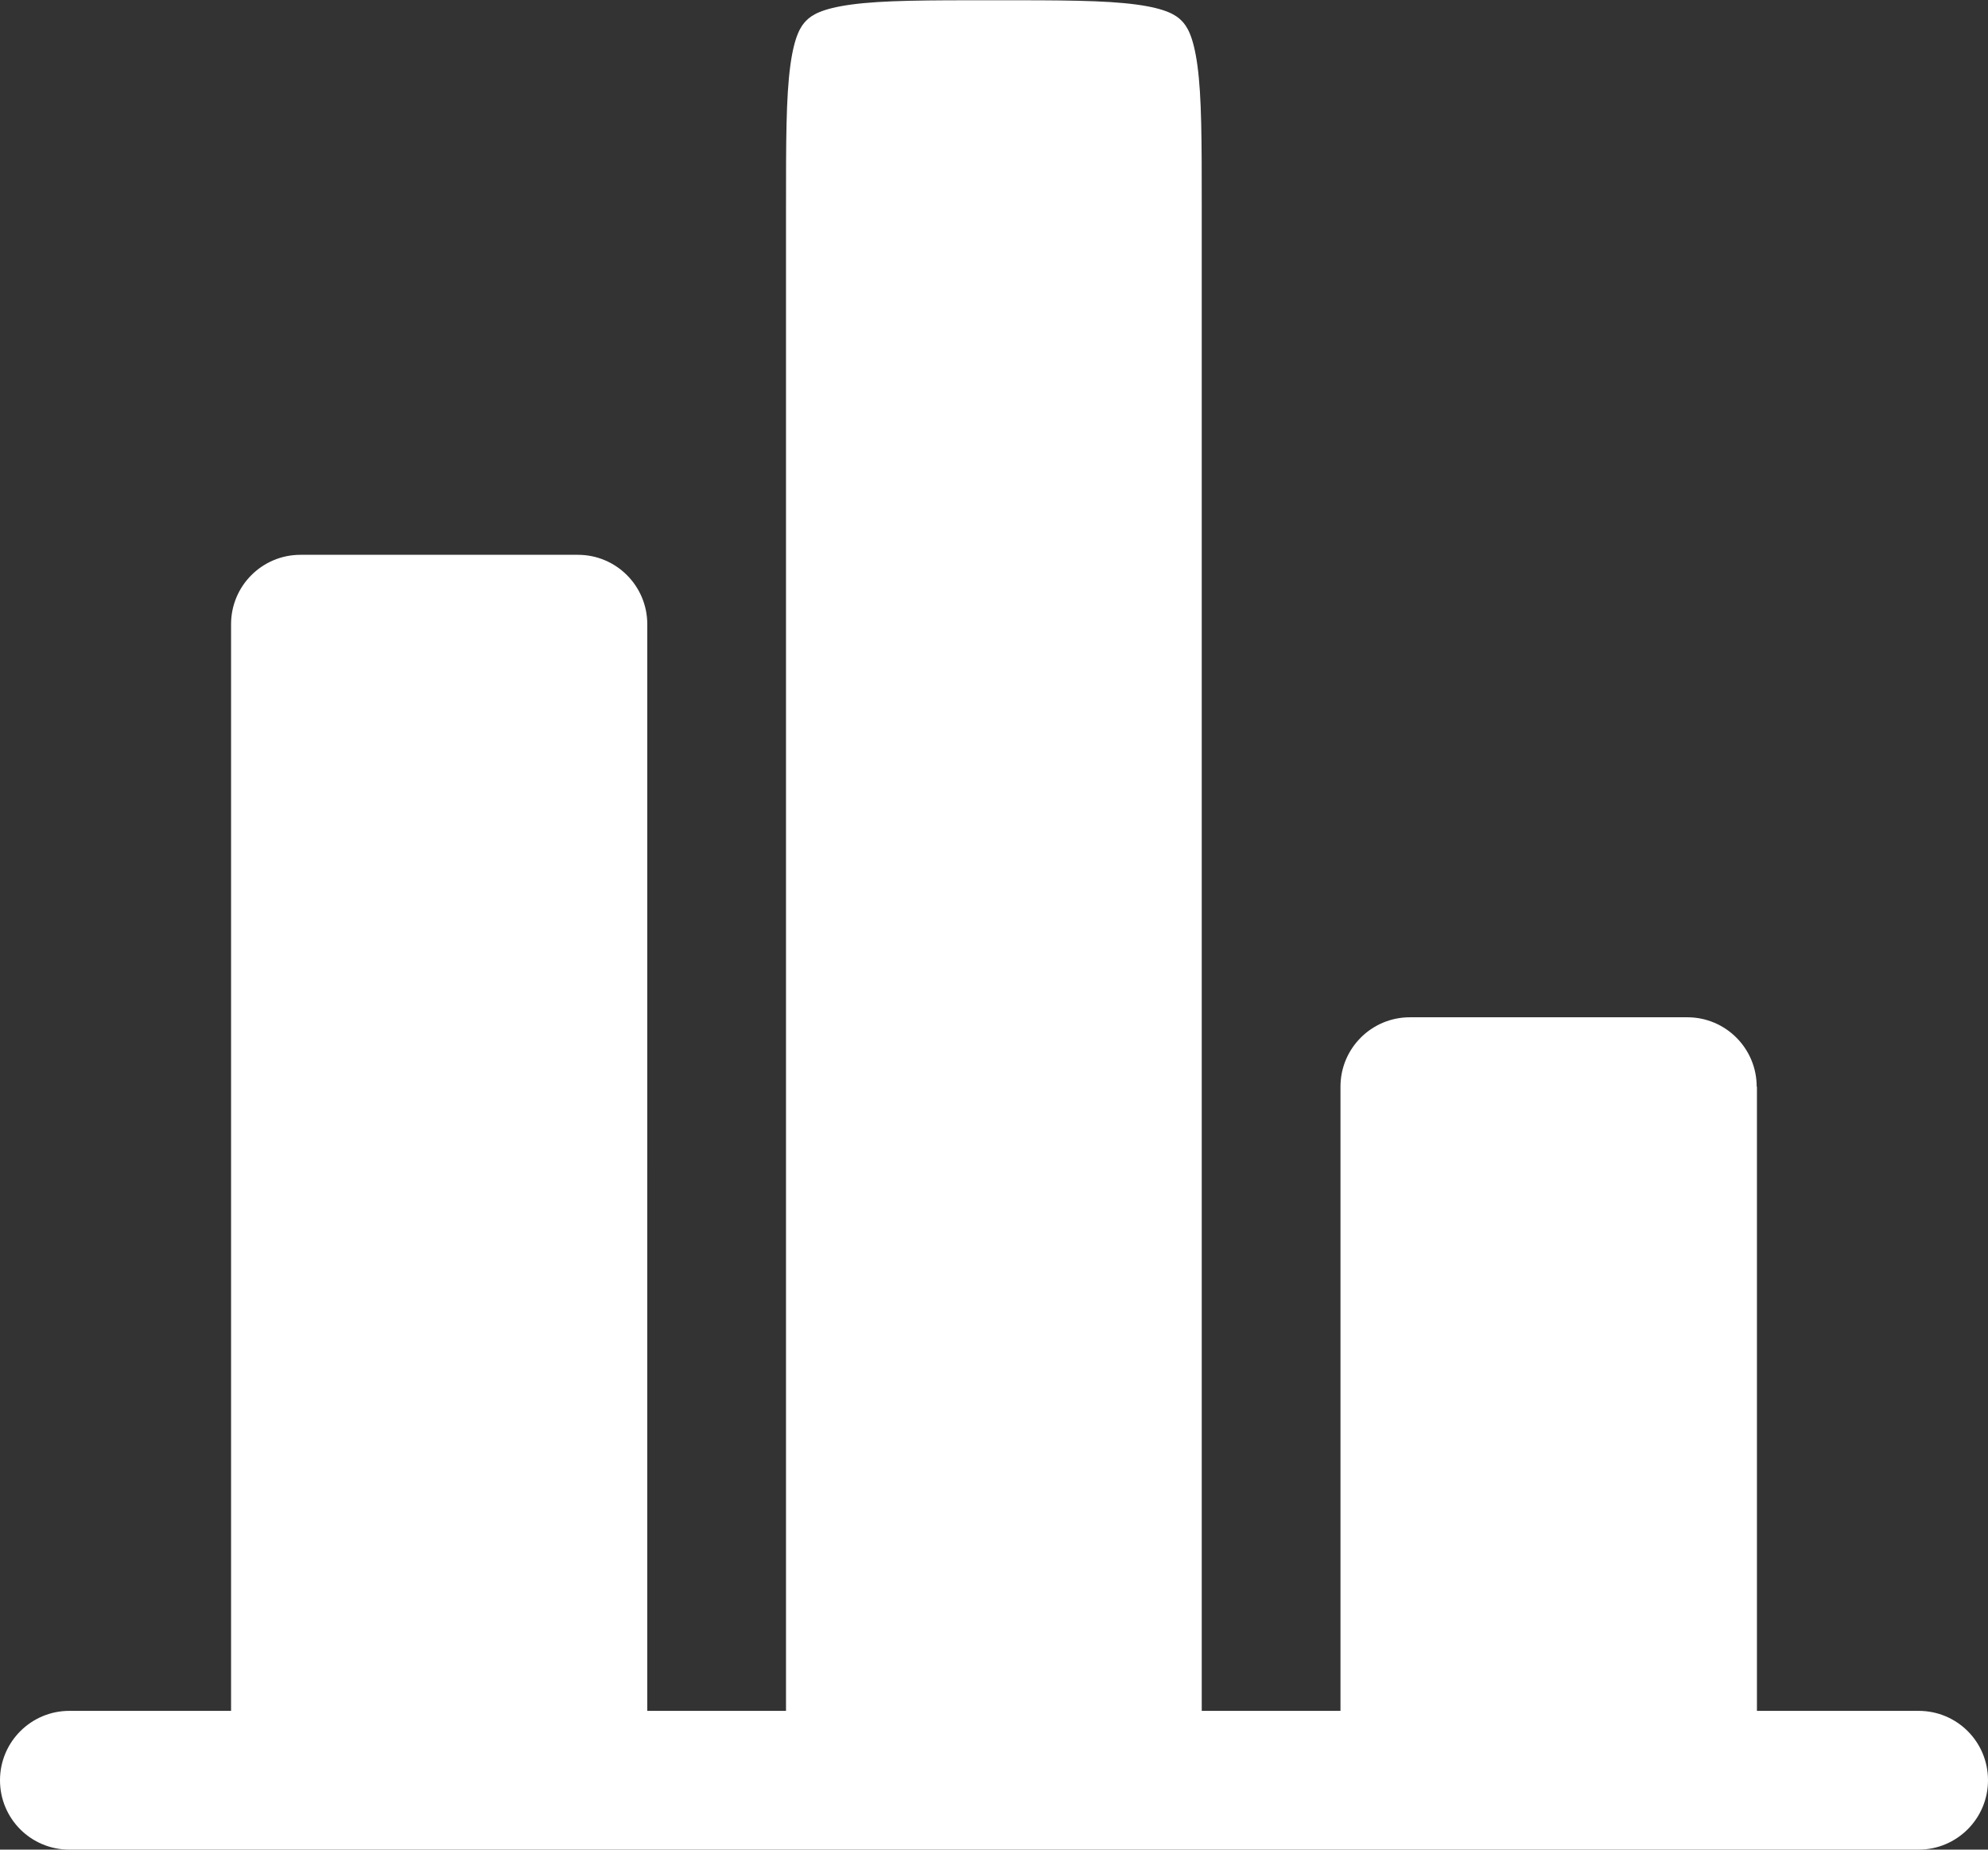 <svg xmlns="http://www.w3.org/2000/svg" id="Layer_2" data-name="Layer 2" viewBox="0 0 82.25 76.51"><rect x="0" y="0" width="82.25" height="76.51" fill="#333333" stroke="none"/><defs><style>      .cls-1 {        fill: #fff;        stroke-width: 0px;      }    </style></defs><g id="Layer_1-2" data-name="Layer 1"><path class="cls-1" d="M72.68,44.95c0-1.58-1.28-2.87-2.87-2.87h-11.48c-1.58,0-2.87,1.28-2.87,2.87v25.82h-5.74V8.61c0-2.79,0-4.59-.18-5.91-.17-1.24-.44-1.63-.66-1.85s-.61-.49-1.85-.66c-1.33-.18-3.13-.18-5.91-.18s-4.59,0-5.91.18c-1.24.17-1.63.44-1.85.66-.22.22-.49.61-.66,1.85-.18,1.33-.18,3.13-.18,5.91v62.16h-5.74V25.82c0-1.58-1.28-2.87-2.87-2.87h-11.48c-1.58,0-2.87,1.28-2.87,2.87v44.95H2.87c-1.58,0-2.87,1.28-2.87,2.87s1.28,2.87,2.87,2.87h76.51c1.58,0,2.87-1.28,2.87-2.87s-1.28-2.87-2.87-2.87h-6.69v-25.82Z"></path></g></svg>